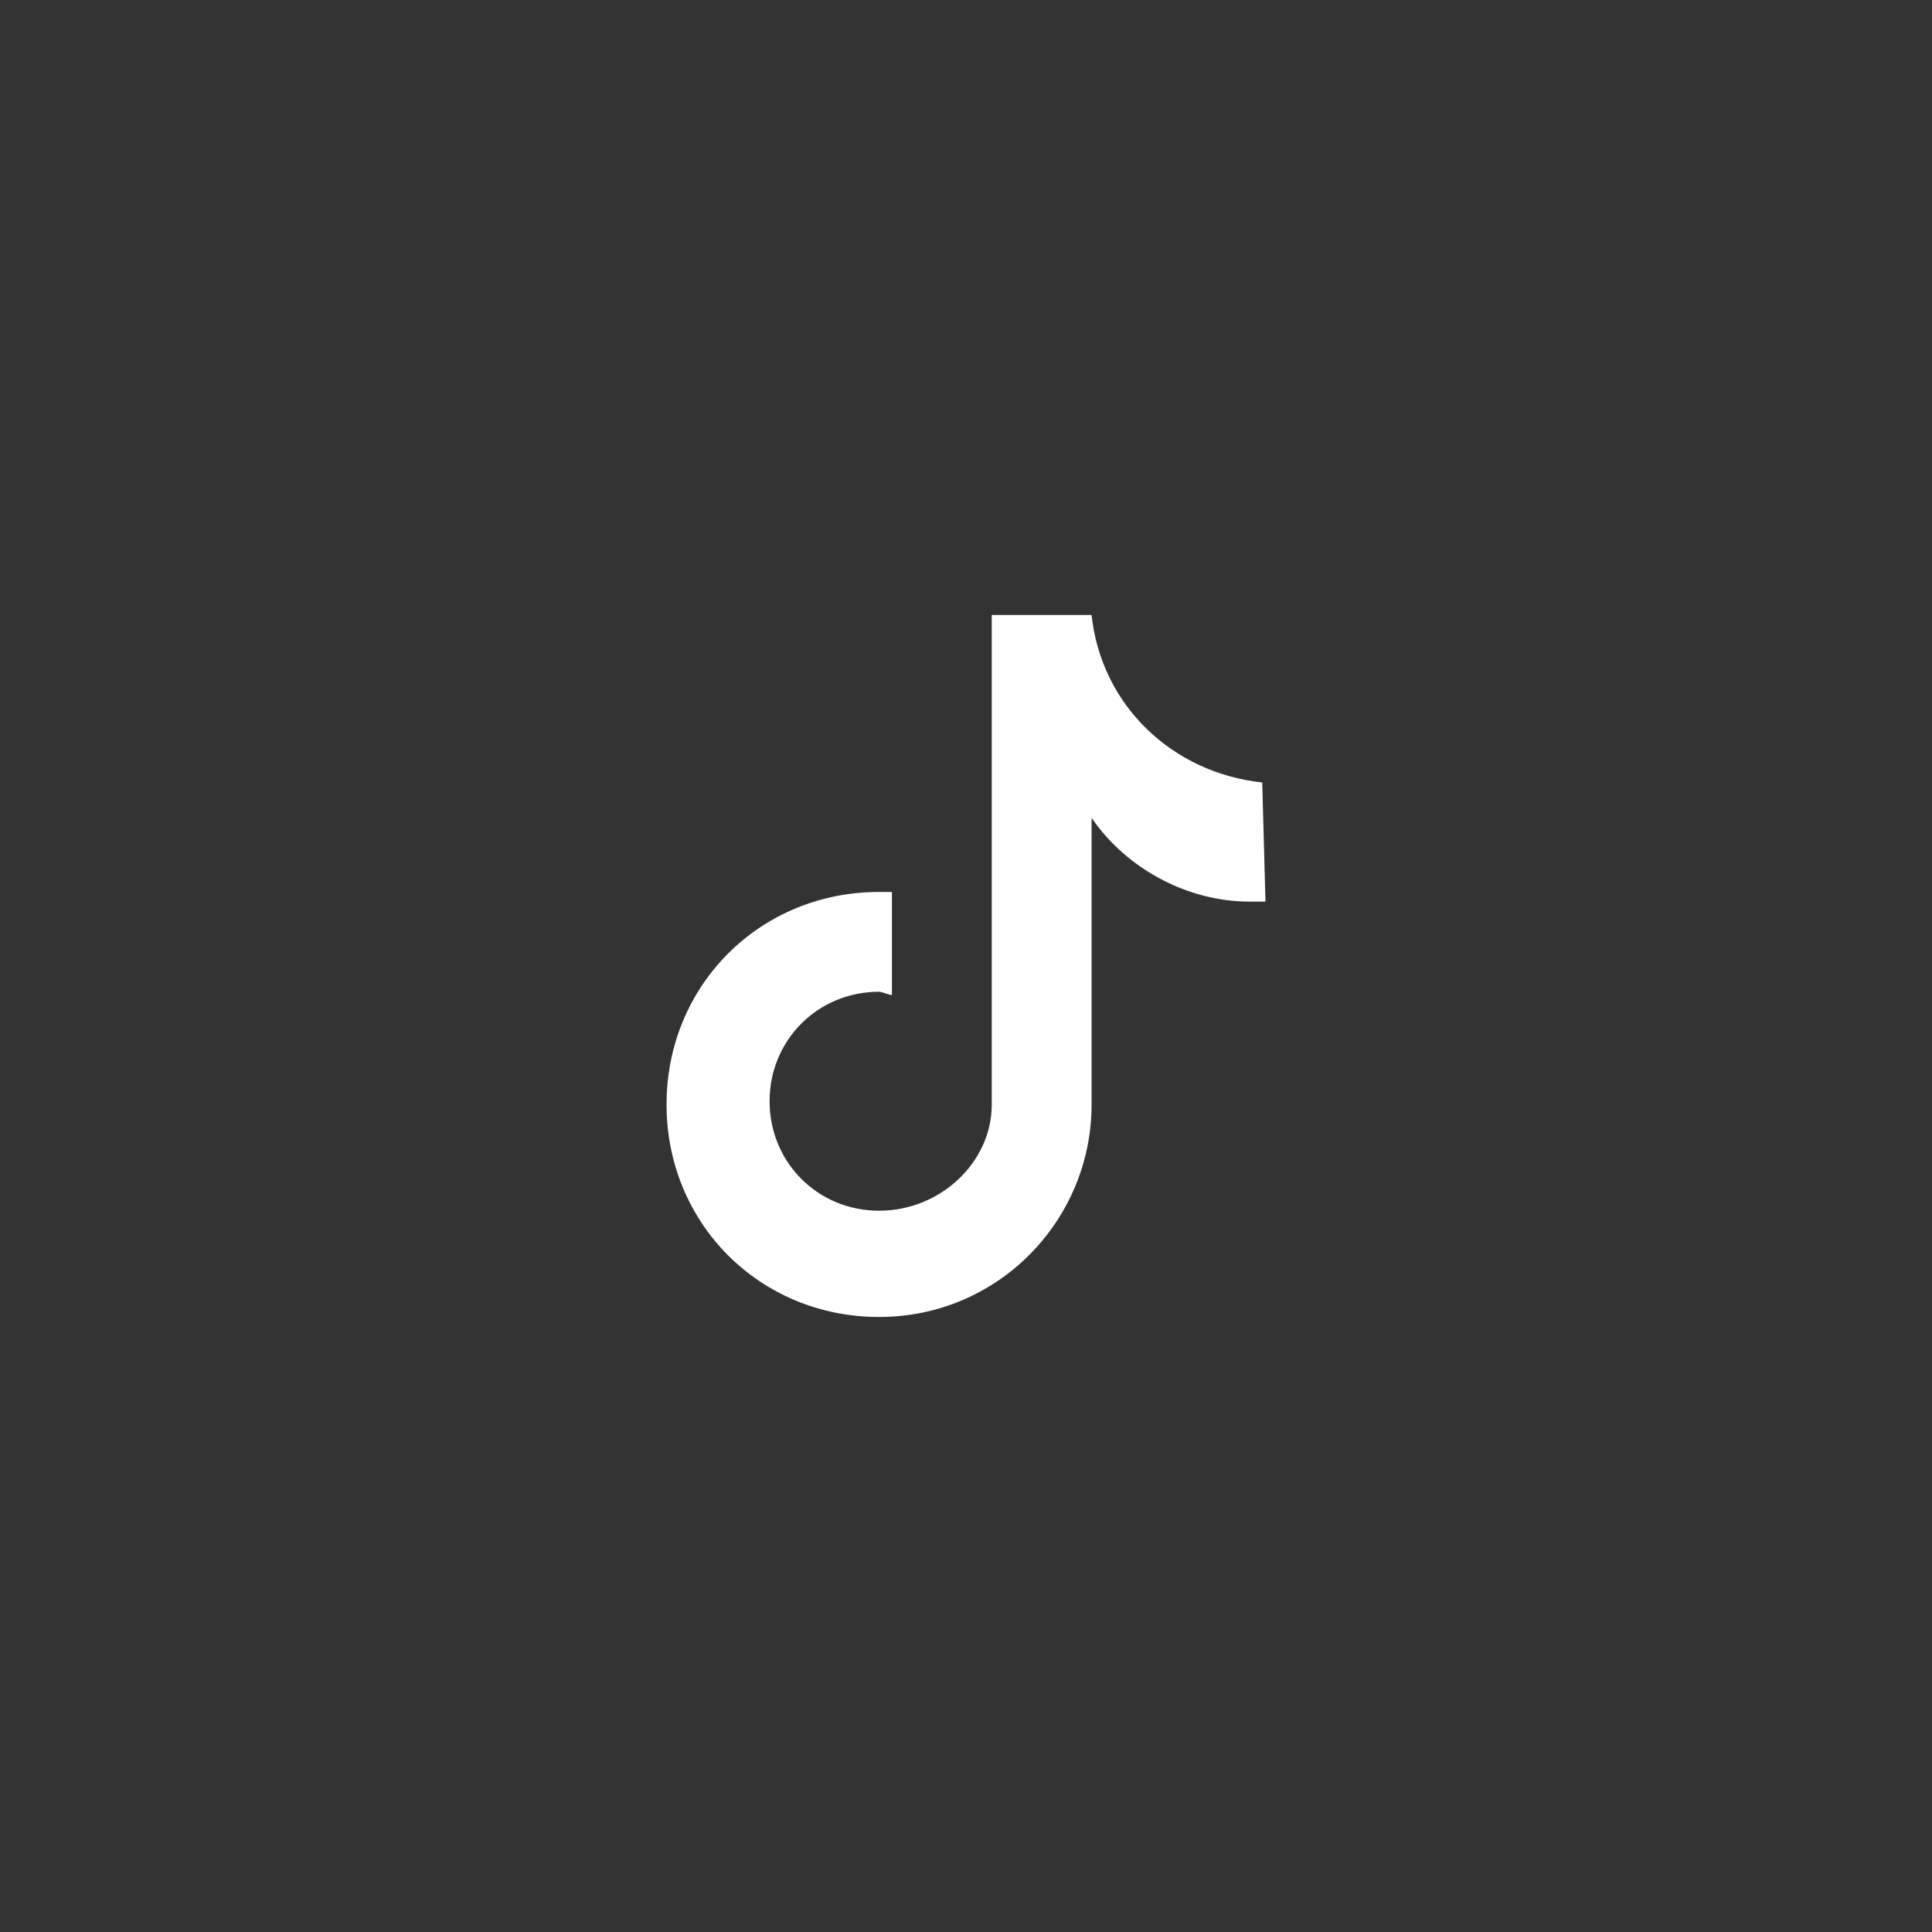 <?xml version="1.0" encoding="utf-8"?>
<!-- Generator: Adobe Illustrator 21.0.0, SVG Export Plug-In . SVG Version: 6.00 Build 0)  -->
<svg version="1.1" id="Layer_1" xmlns="http://www.w3.org/2000/svg" xmlns:xlink="http://www.w3.org/1999/xlink" x="0px" y="0px"
	 viewBox="0 0 60 60" style="enable-background:new 0 0 60 60;" xml:space="preserve">
<rect x="0" y="0" width="60" height="60" fill="#333333" stroke="none"/>
<style type="text/css">
	.st0{fill:#FFFFFF;}
</style>
<path class="st0" d="M39.3,28c-0.2,0-0.3,0-0.5,0c-1.9,0-3.8-1-4.9-2.6v8.9c0,3.6-2.9,6.6-6.6,6.6s-6.6-2.9-6.6-6.6
	c0-3.7,2.9-6.6,6.6-6.6l0,0c0.1,0,0.3,0,0.4,0v3.2c-0.1,0-0.3-0.1-0.4-0.1c-1.9,0-3.4,1.5-3.4,3.4s1.5,3.4,3.4,3.4s3.5-1.5,3.5-3.3
	V19.1h3.1c0.3,2.8,2.5,4.9,5.3,5.2L39.3,28"/>
</svg>
